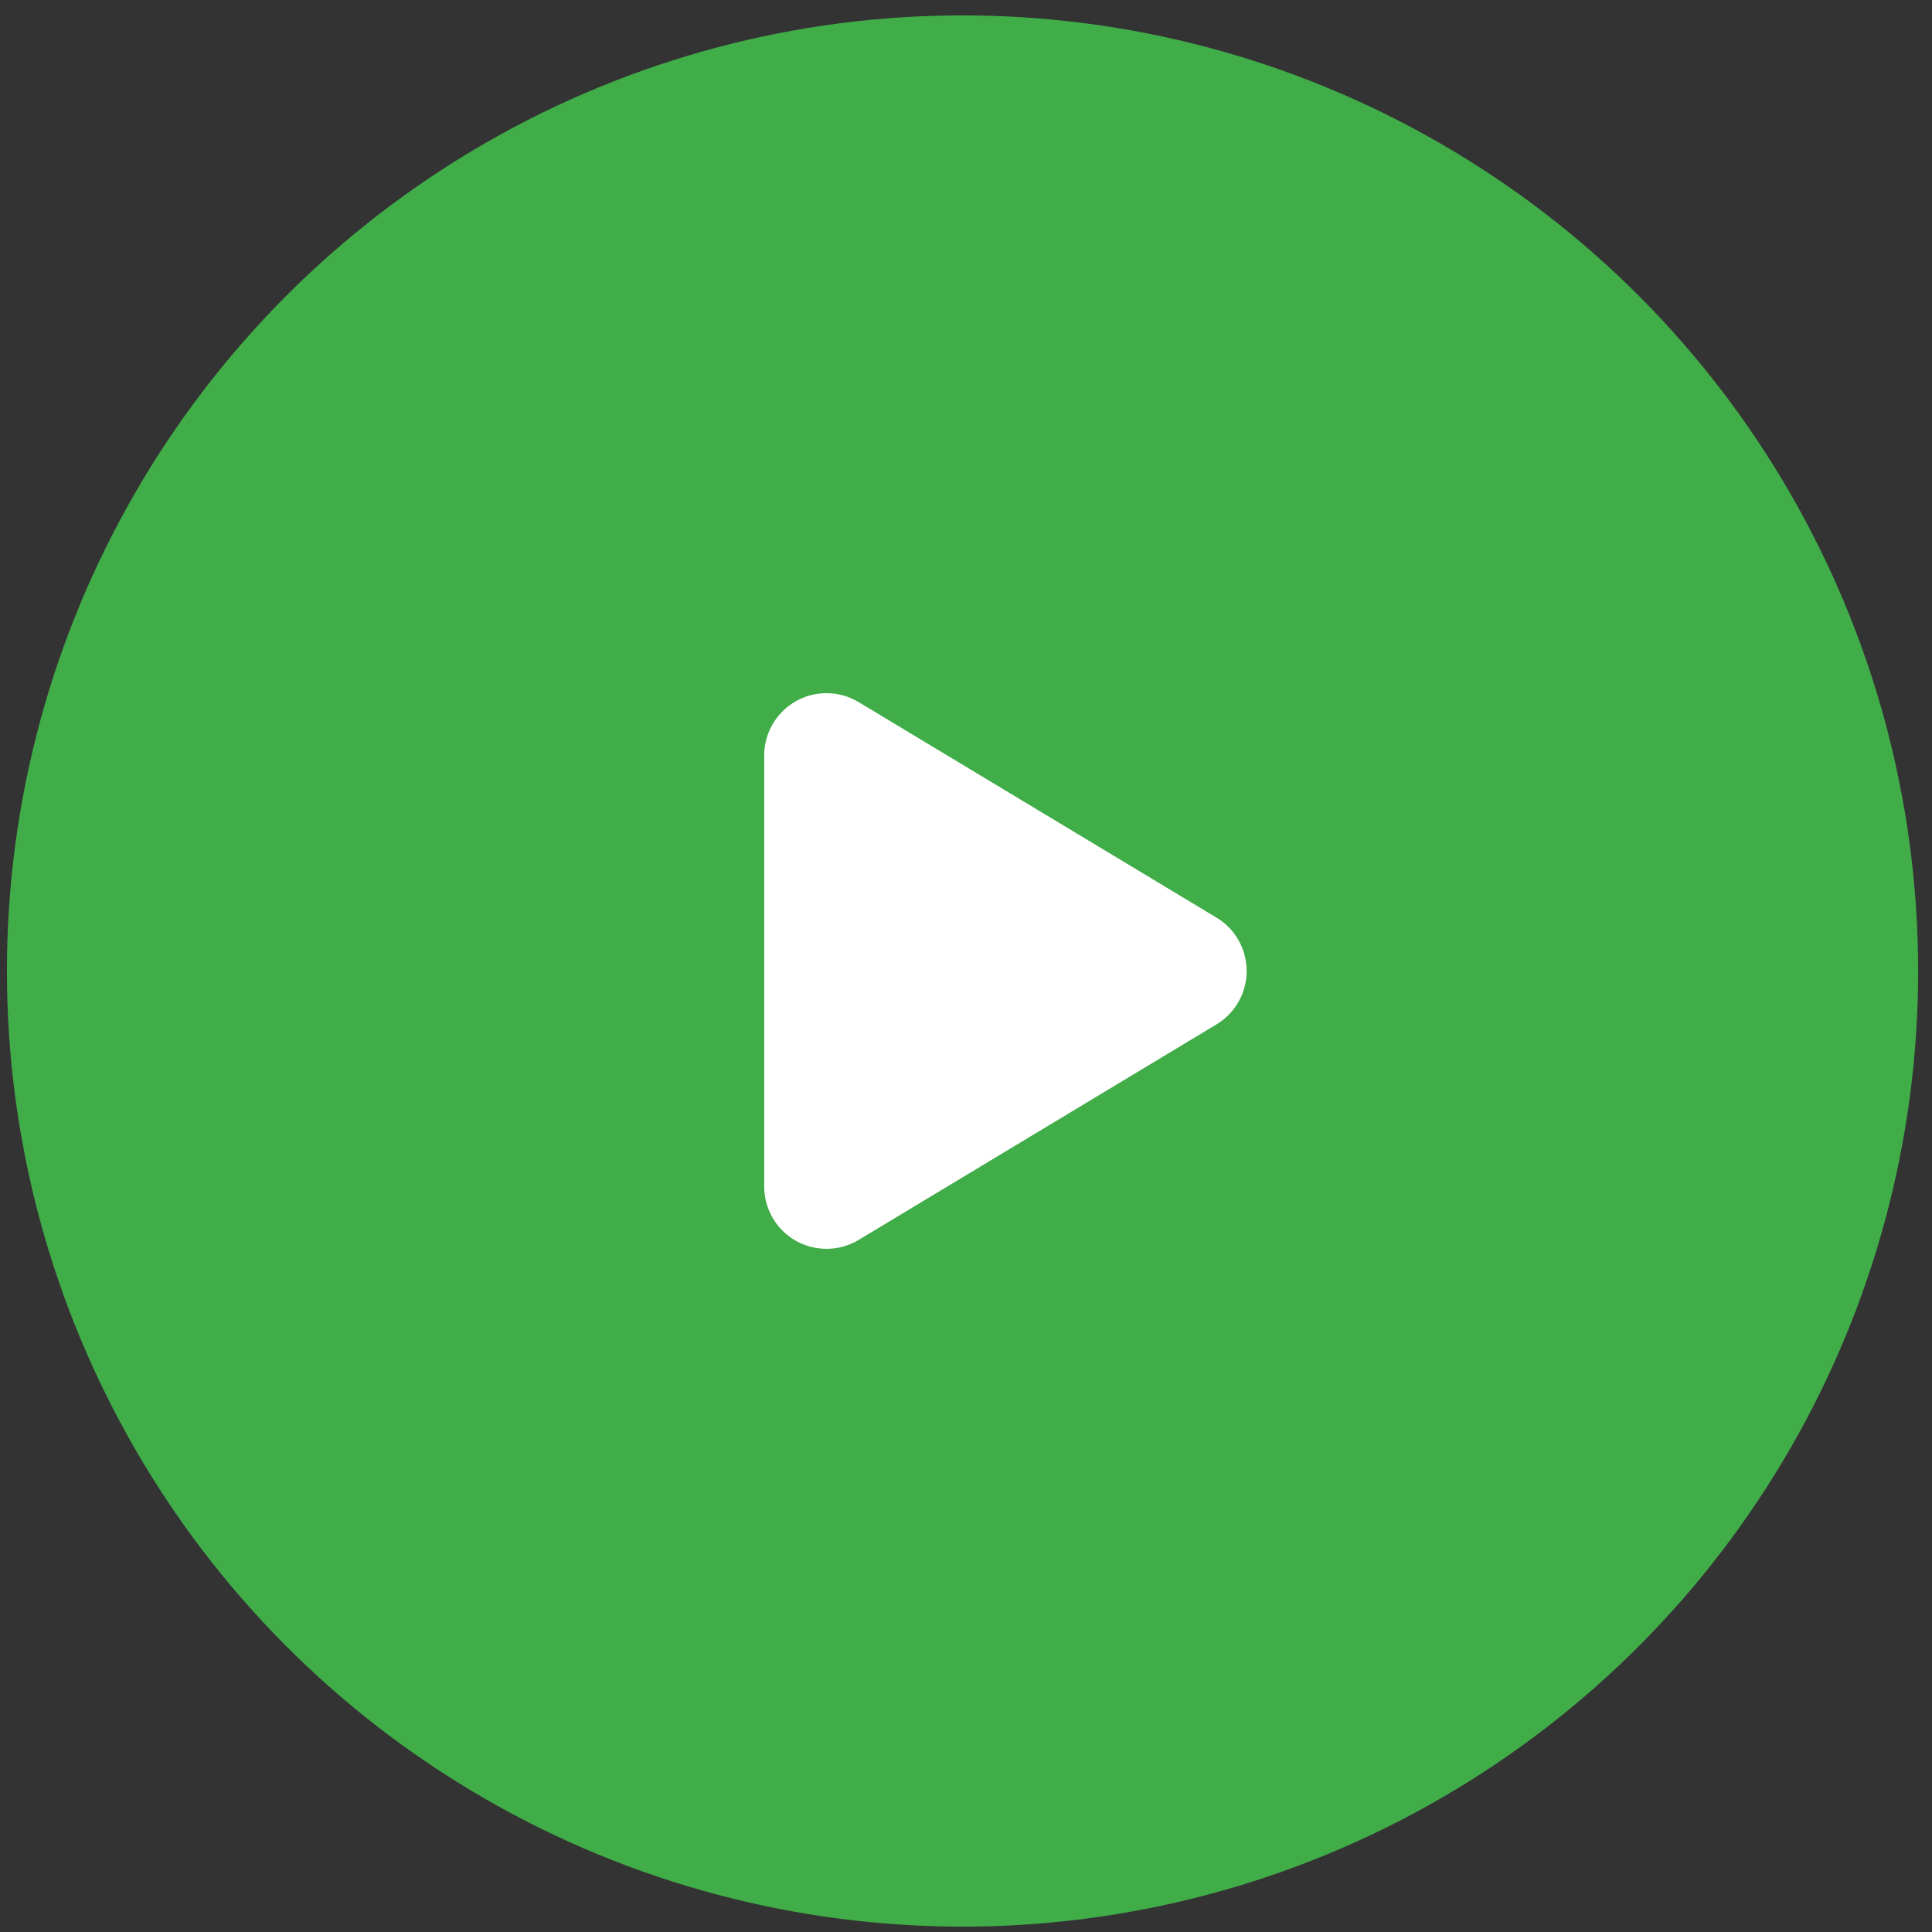 <?xml version="1.0" encoding="UTF-8"?>
<svg width="93px" height="93px" viewBox="0 0 93 93" version="1.1" xmlns="http://www.w3.org/2000/svg" xmlns:xlink="http://www.w3.org/1999/xlink">
    <rect x="0" y="0" width="93" height="93" fill="#333333" stroke="none"/>
    <!-- Generator: Sketch 61.2 (89653) - https://sketch.com -->
    <title>Group 5</title>
    <desc>Created with Sketch.</desc>
    <g id="Page-1" stroke="none" stroke-width="1" fill="none" fill-rule="evenodd">
        <g id="News" transform="translate(-597, -3026)">
            <g id="Group-15" transform="translate(0, 2572.741)">
                <g id="Group-28" transform="translate(80, 212)">
                    <g id="Group-29">
                        <g id="Bitmap">
                            <g id="Group-5" transform="translate(517.333, 242)">
                                <circle id="Oval" fill="#41AD49" cx="46" cy="46" r="46"></circle>
                                <path d="M52.042,37.248 L62.415,54.471 C63.269,55.89 62.812,57.734 61.392,58.589 C60.925,58.87 60.39,59.019 59.845,59.019 L39.099,59.019 C37.442,59.019 36.099,57.676 36.099,56.019 C36.099,55.473 36.247,54.938 36.529,54.471 L46.902,37.248 C47.757,35.829 49.6,35.371 51.019,36.226 C51.438,36.478 51.789,36.829 52.042,37.248 Z" id="Triangle" fill="#FFFFFF" transform="translate(49.472, 46) rotate(-270) translate(-49.472, -46) "></path>
                            </g>
                        </g>
                    </g>
                </g>
            </g>
        </g>
    </g>
</svg>